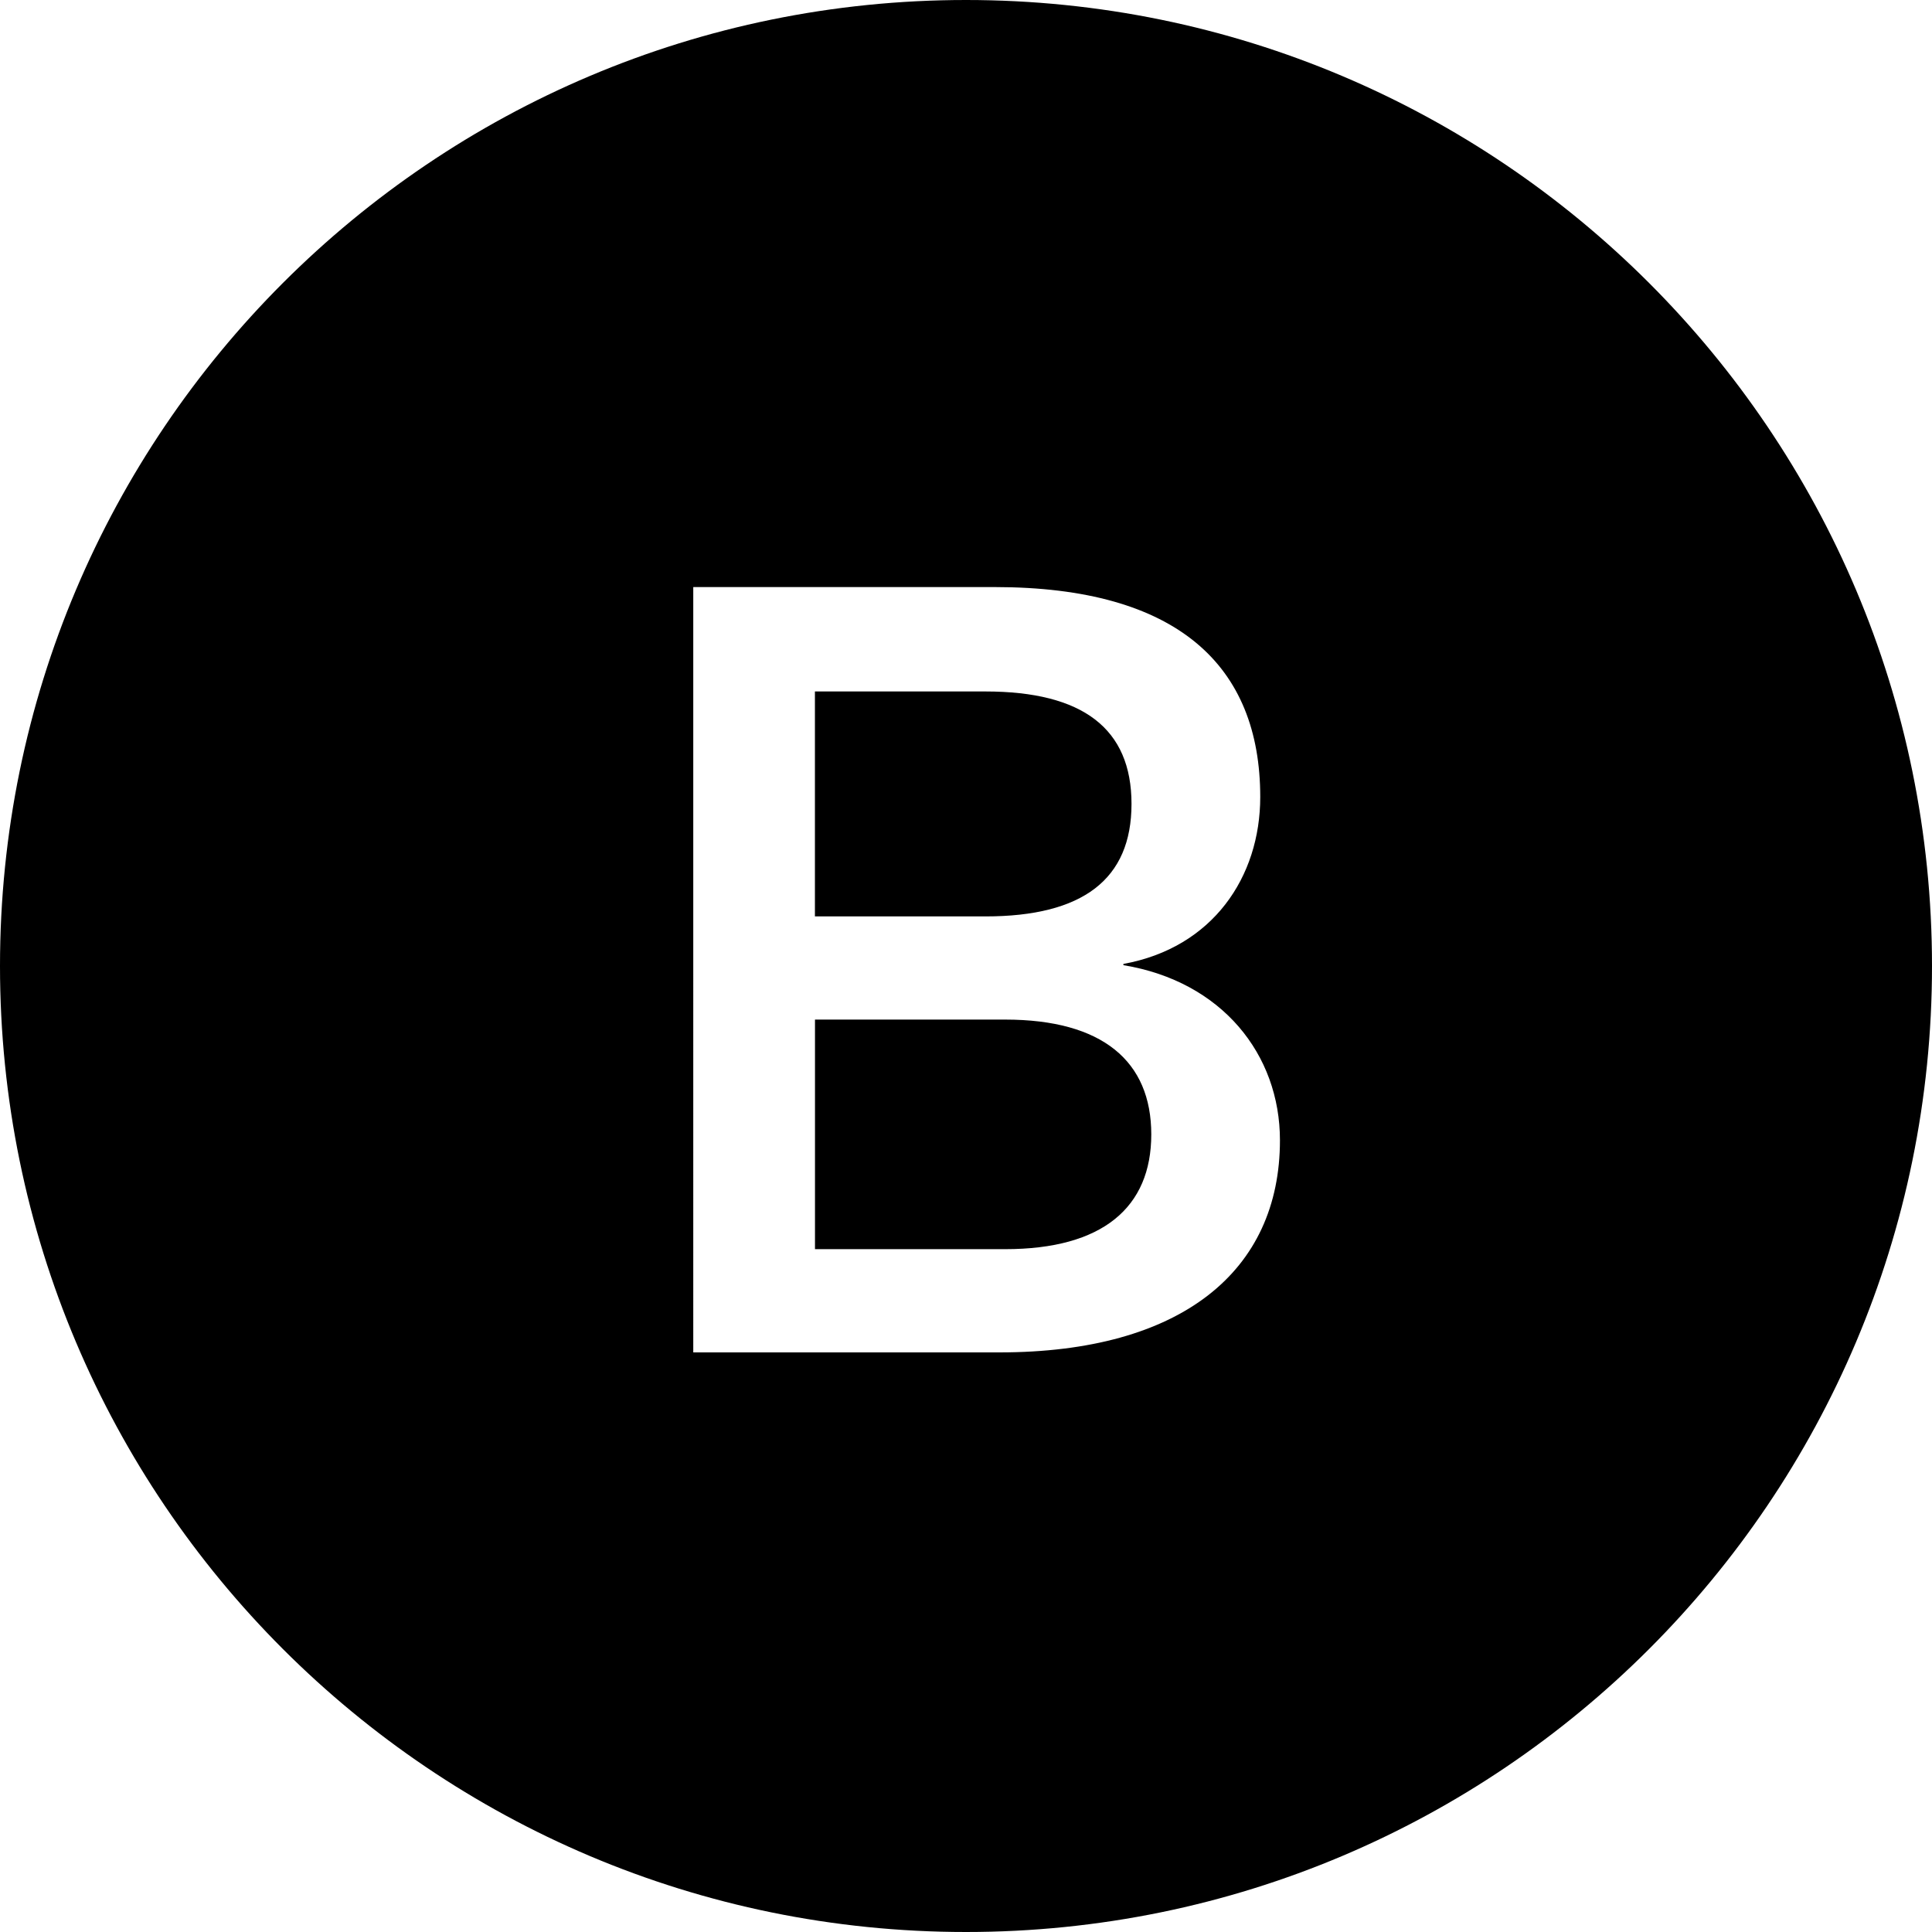 <?xml version="1.0" encoding="utf-8"?>
<!-- Generator: Adobe Illustrator 25.1.0, SVG Export Plug-In . SVG Version: 6.00 Build 0)  -->
<svg version="1.1" id="Layer_1" xmlns="http://www.w3.org/2000/svg" xmlns:xlink="http://www.w3.org/1999/xlink" x="0px" y="0px"
	 width="30px" height="30px" viewBox="0 0 30 30" enable-background="new 0 0 30 30" xml:space="preserve">
<g>
	<path d="M17.57,12.483c0-1.17-0.756-1.746-2.269-1.746h-2.647v3.493h2.647
		C16.814,14.23,17.57,13.654,17.57,12.483z"/>
	<path d="M15.608,15.832h-2.953v3.565h2.953c1.513,0,2.269-0.648,2.269-1.782
		C17.877,16.48,17.121,15.832,15.608,15.832z"/>
	<path d="M15,0C6.716,0,0,6.716,0,15c0,8.284,6.716,15,15,15c8.284,0,15-6.716,15-15
		C30,6.716,23.284,0,15,0z M15.518,21h-4.753V9.116h4.681c2.845,0,4.123,1.225,4.123,3.259
		c0,1.243-0.738,2.341-2.125,2.593v0.019c1.531,0.252,2.431,1.387,2.431,2.719
		C19.875,19.739,18.345,21,15.518,21z"/>
</g>
<g>
</g>
<g>
</g>
<g>
</g>
<g>
</g>
<g>
</g>
<g>
</g>
<g>
</g>
<g>
</g>
<g>
</g>
<g>
</g>
<g>
</g>
<g>
</g>
<g>
</g>
<g>
</g>
<g>
</g>
</svg>
